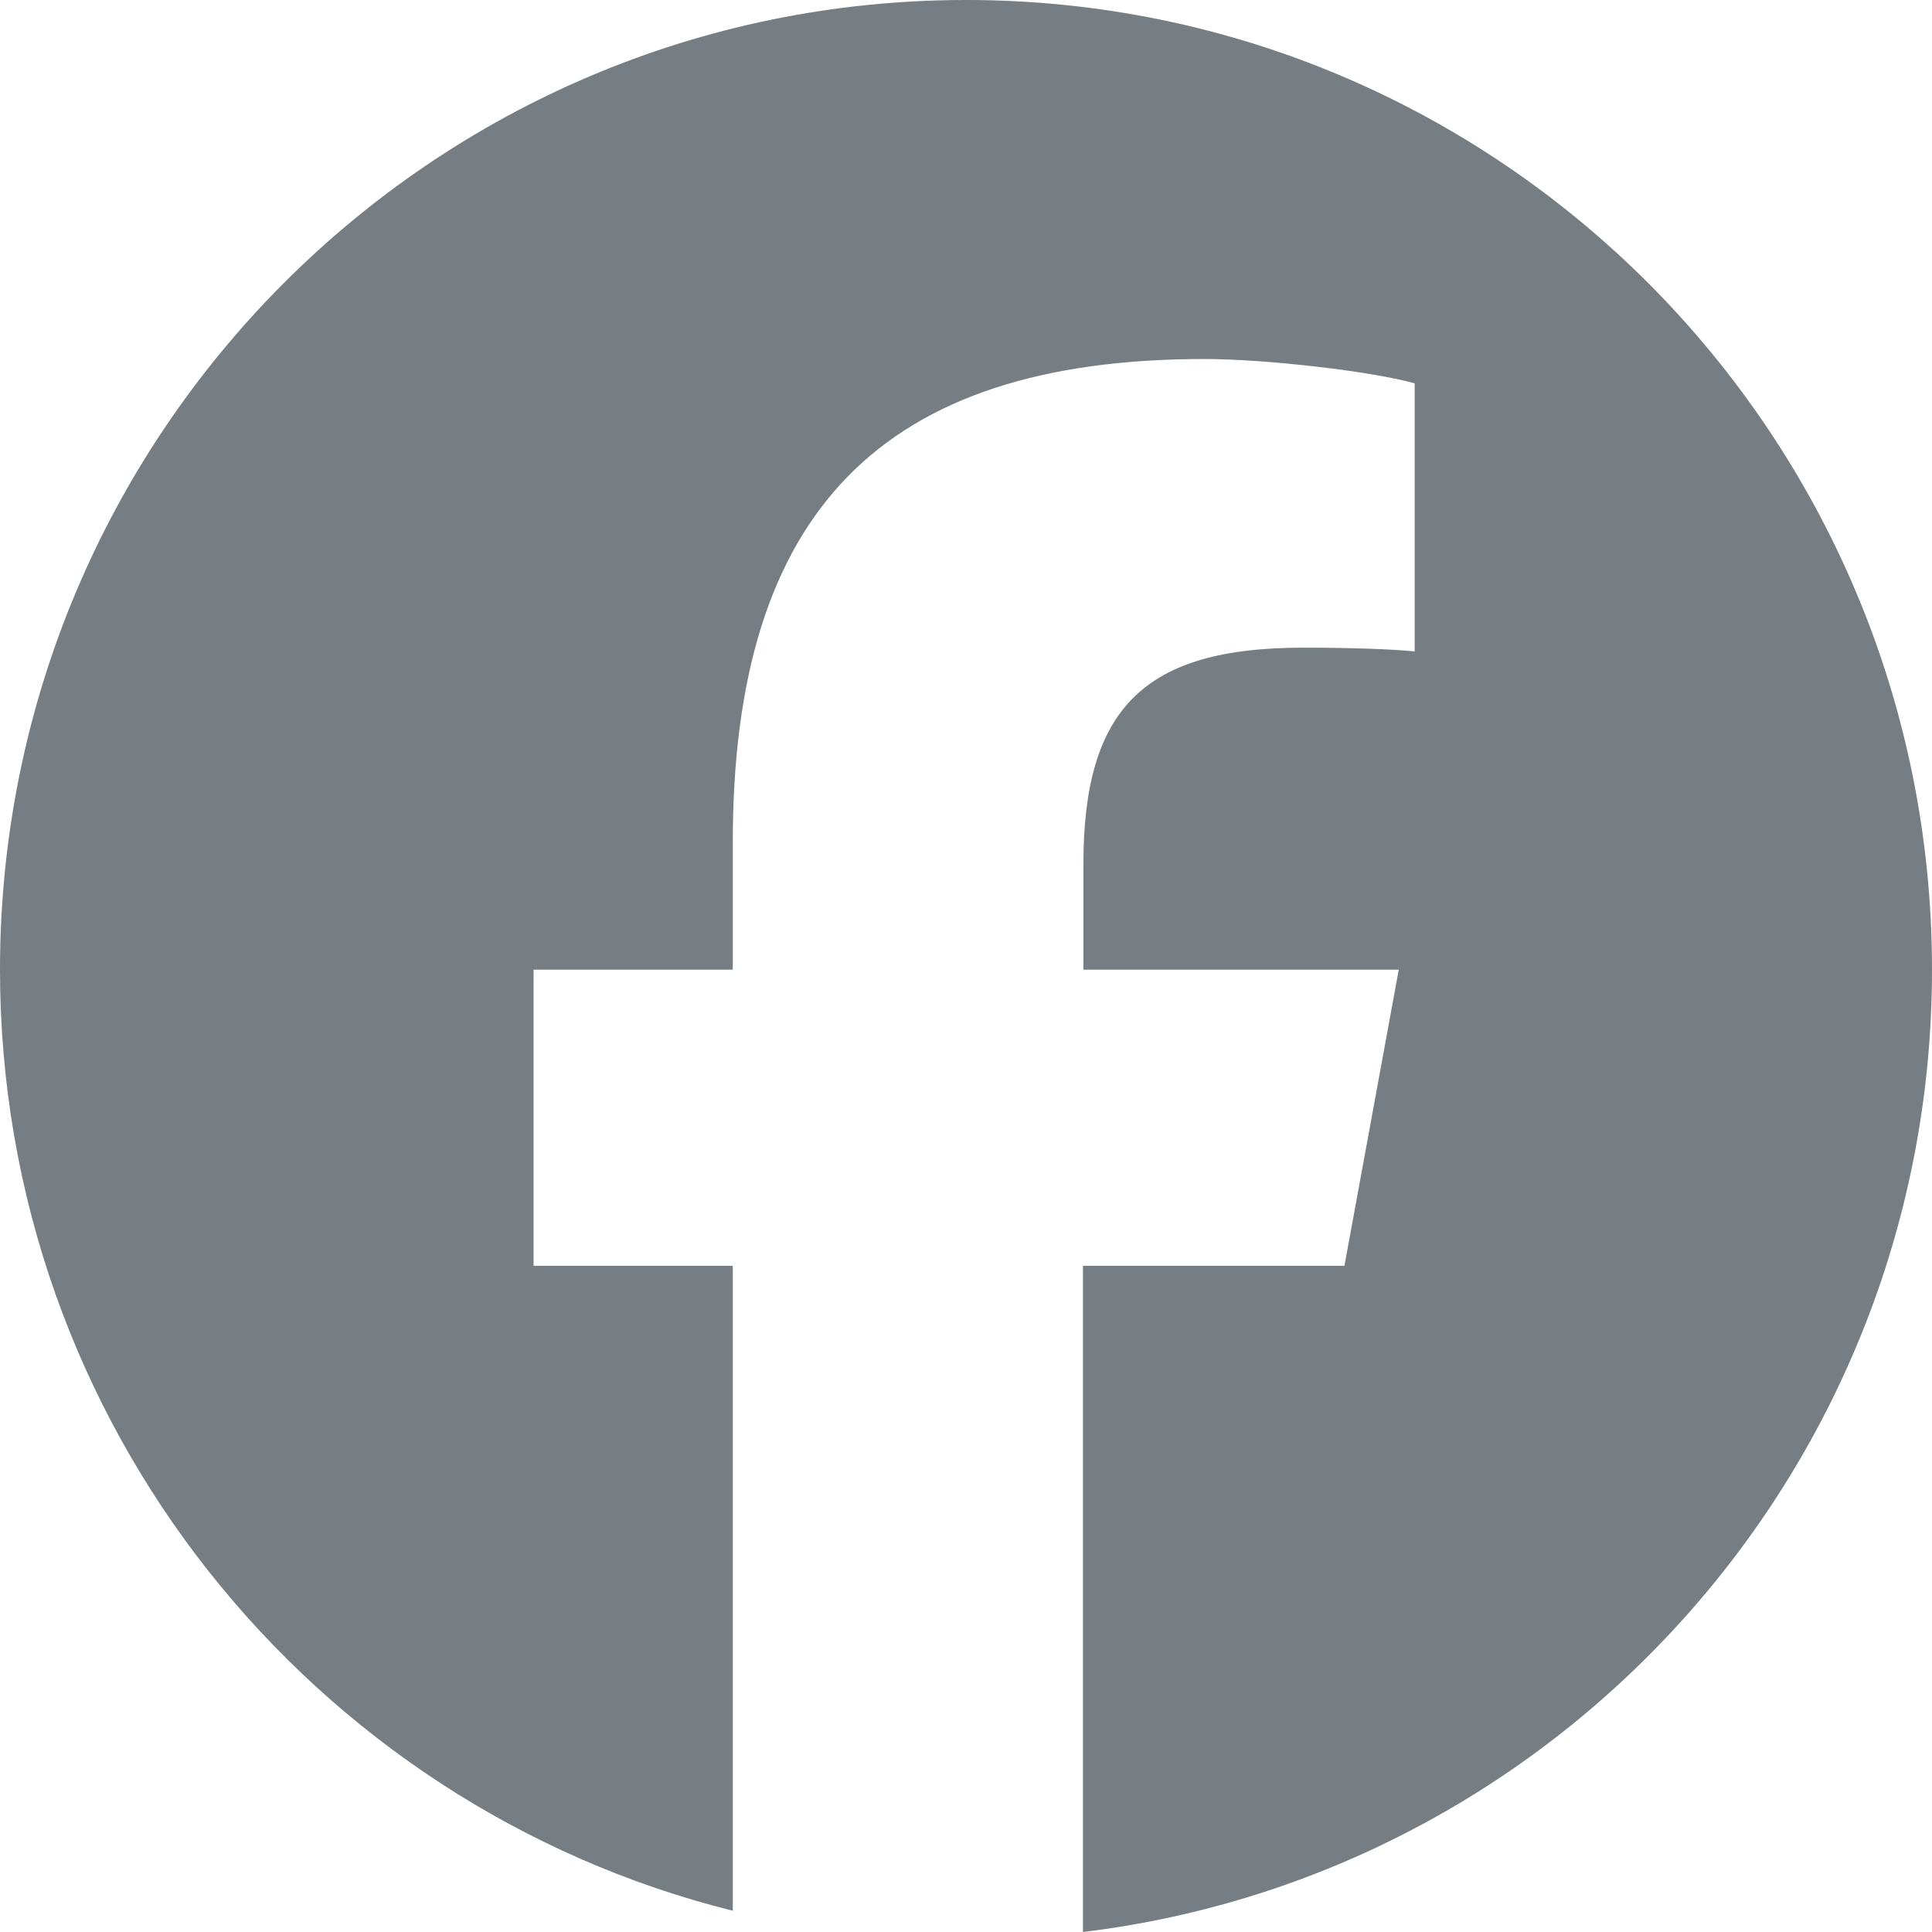 <svg width="17" height="17" viewBox="0 0 17 17" fill="none" xmlns="http://www.w3.org/2000/svg">
<path d="M17 8.532C17 3.819 13.195 0 8.5 0C3.805 0 0 3.819 0 8.532C0 12.531 2.746 15.89 6.448 16.813V11.138H4.695V8.532H6.448V7.409C6.448 4.506 7.756 3.159 10.598 3.159C11.136 3.159 12.066 3.266 12.448 3.373V5.732C12.249 5.712 11.9 5.699 11.465 5.699C10.07 5.699 9.533 6.229 9.533 7.605V8.532H12.308L11.83 11.138H9.529V17C13.739 16.49 17 12.894 17 8.532Z" fill="#767E83"/>
</svg>
